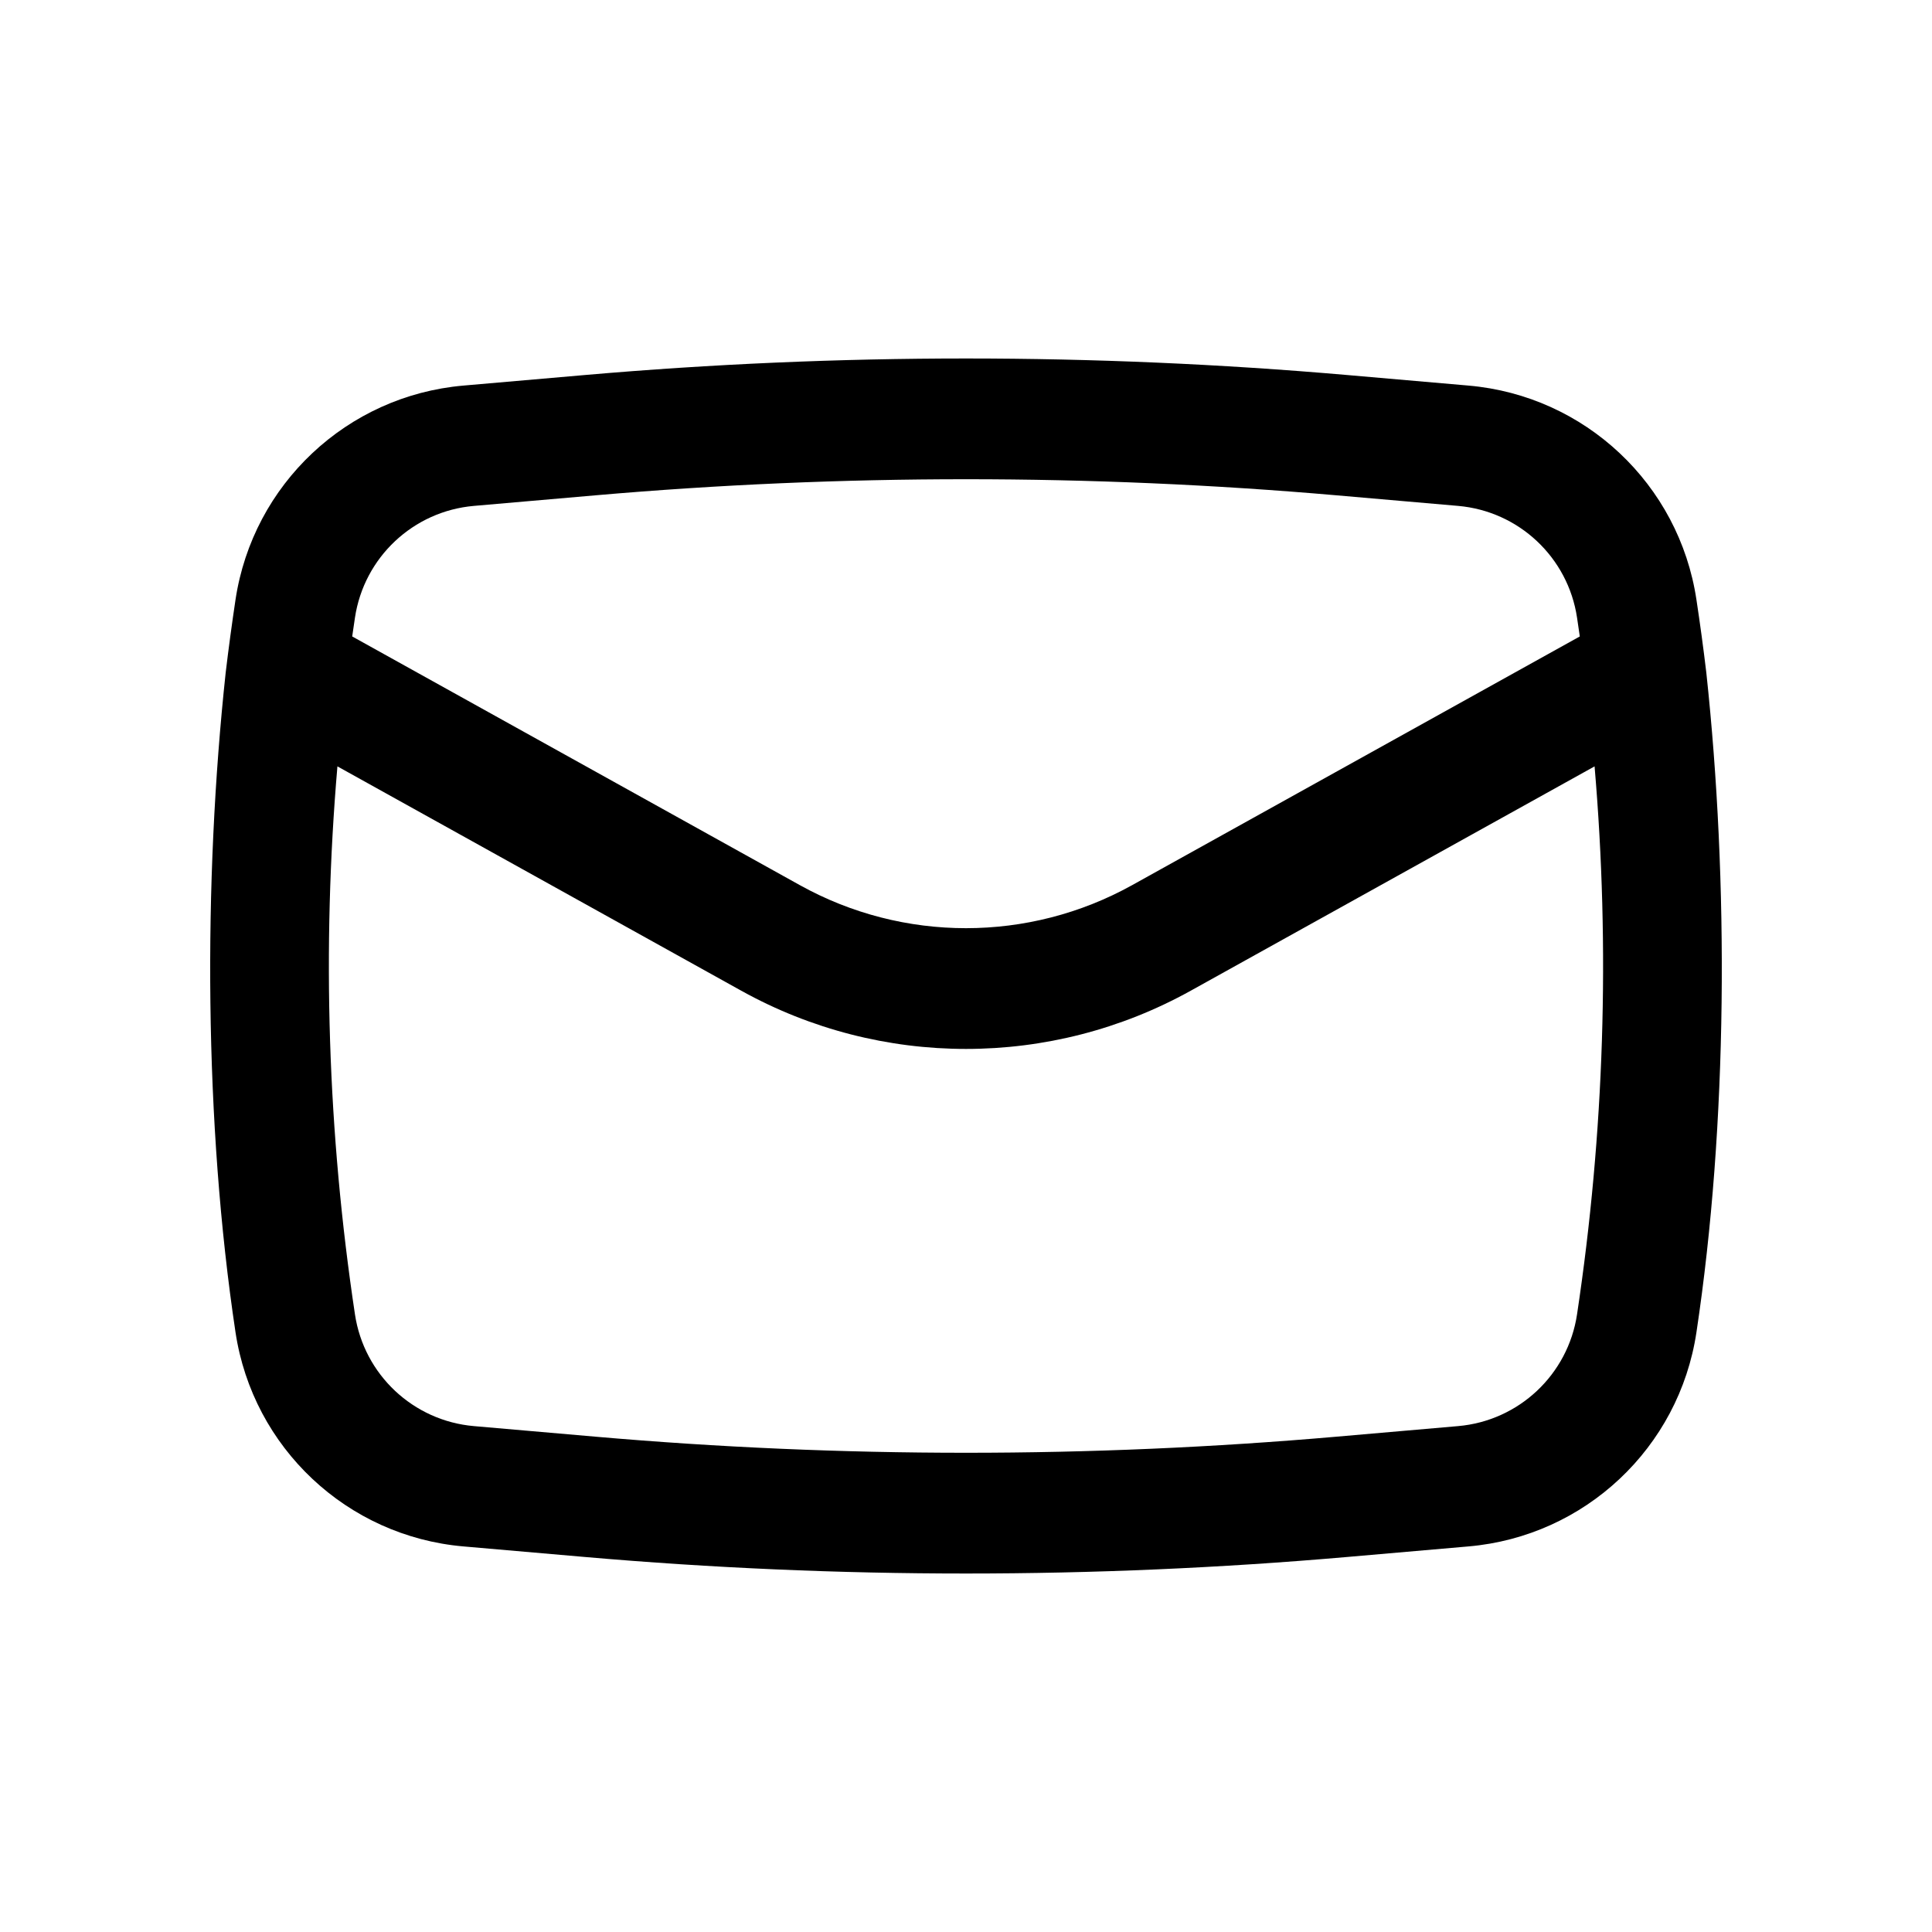 <?xml version="1.0" encoding="UTF-8" standalone="no"?><svg width='40' height='40' viewBox='0 0 40 40' fill='none' xmlns='http://www.w3.org/2000/svg'>
<path fill-rule='evenodd' clip-rule='evenodd' d='M4.673 13.922C4.206 18.26 4.227 23.264 4.876 27.584C5.236 29.975 7.187 31.808 9.595 32.017L12.113 32.236C17.361 32.692 22.639 32.692 27.887 32.236L30.404 32.017C32.813 31.808 34.764 29.975 35.123 27.584C35.773 23.264 35.794 18.261 35.327 13.922C35.267 13.419 35.199 12.917 35.123 12.416C34.764 10.025 32.813 8.192 30.404 7.983L27.887 7.764C22.639 7.308 17.361 7.308 12.113 7.764L9.595 7.983C7.187 8.192 5.236 10.025 4.876 12.416C4.801 12.917 4.733 13.419 4.673 13.922ZM12.329 10.255C17.433 9.811 22.567 9.811 27.671 10.255L30.188 10.474C31.445 10.583 32.464 11.54 32.651 12.788C32.671 12.917 32.69 13.047 32.708 13.177L23.44 18.326C21.3 19.514 18.699 19.514 16.56 18.326L7.292 13.177C7.31 13.047 7.329 12.917 7.349 12.788C7.536 11.54 8.555 10.583 9.812 10.474L12.329 10.255ZM33.014 15.867C33.337 19.646 33.216 23.454 32.651 27.212C32.464 28.46 31.445 29.417 30.188 29.526L27.671 29.745C22.567 30.189 17.433 30.189 12.329 29.745L9.812 29.526C8.555 29.417 7.536 28.46 7.349 27.212C6.783 23.454 6.662 19.646 6.986 15.867L15.346 20.511C18.24 22.119 21.76 22.119 24.654 20.511L33.014 15.867Z' fill='black'/>
</svg>
